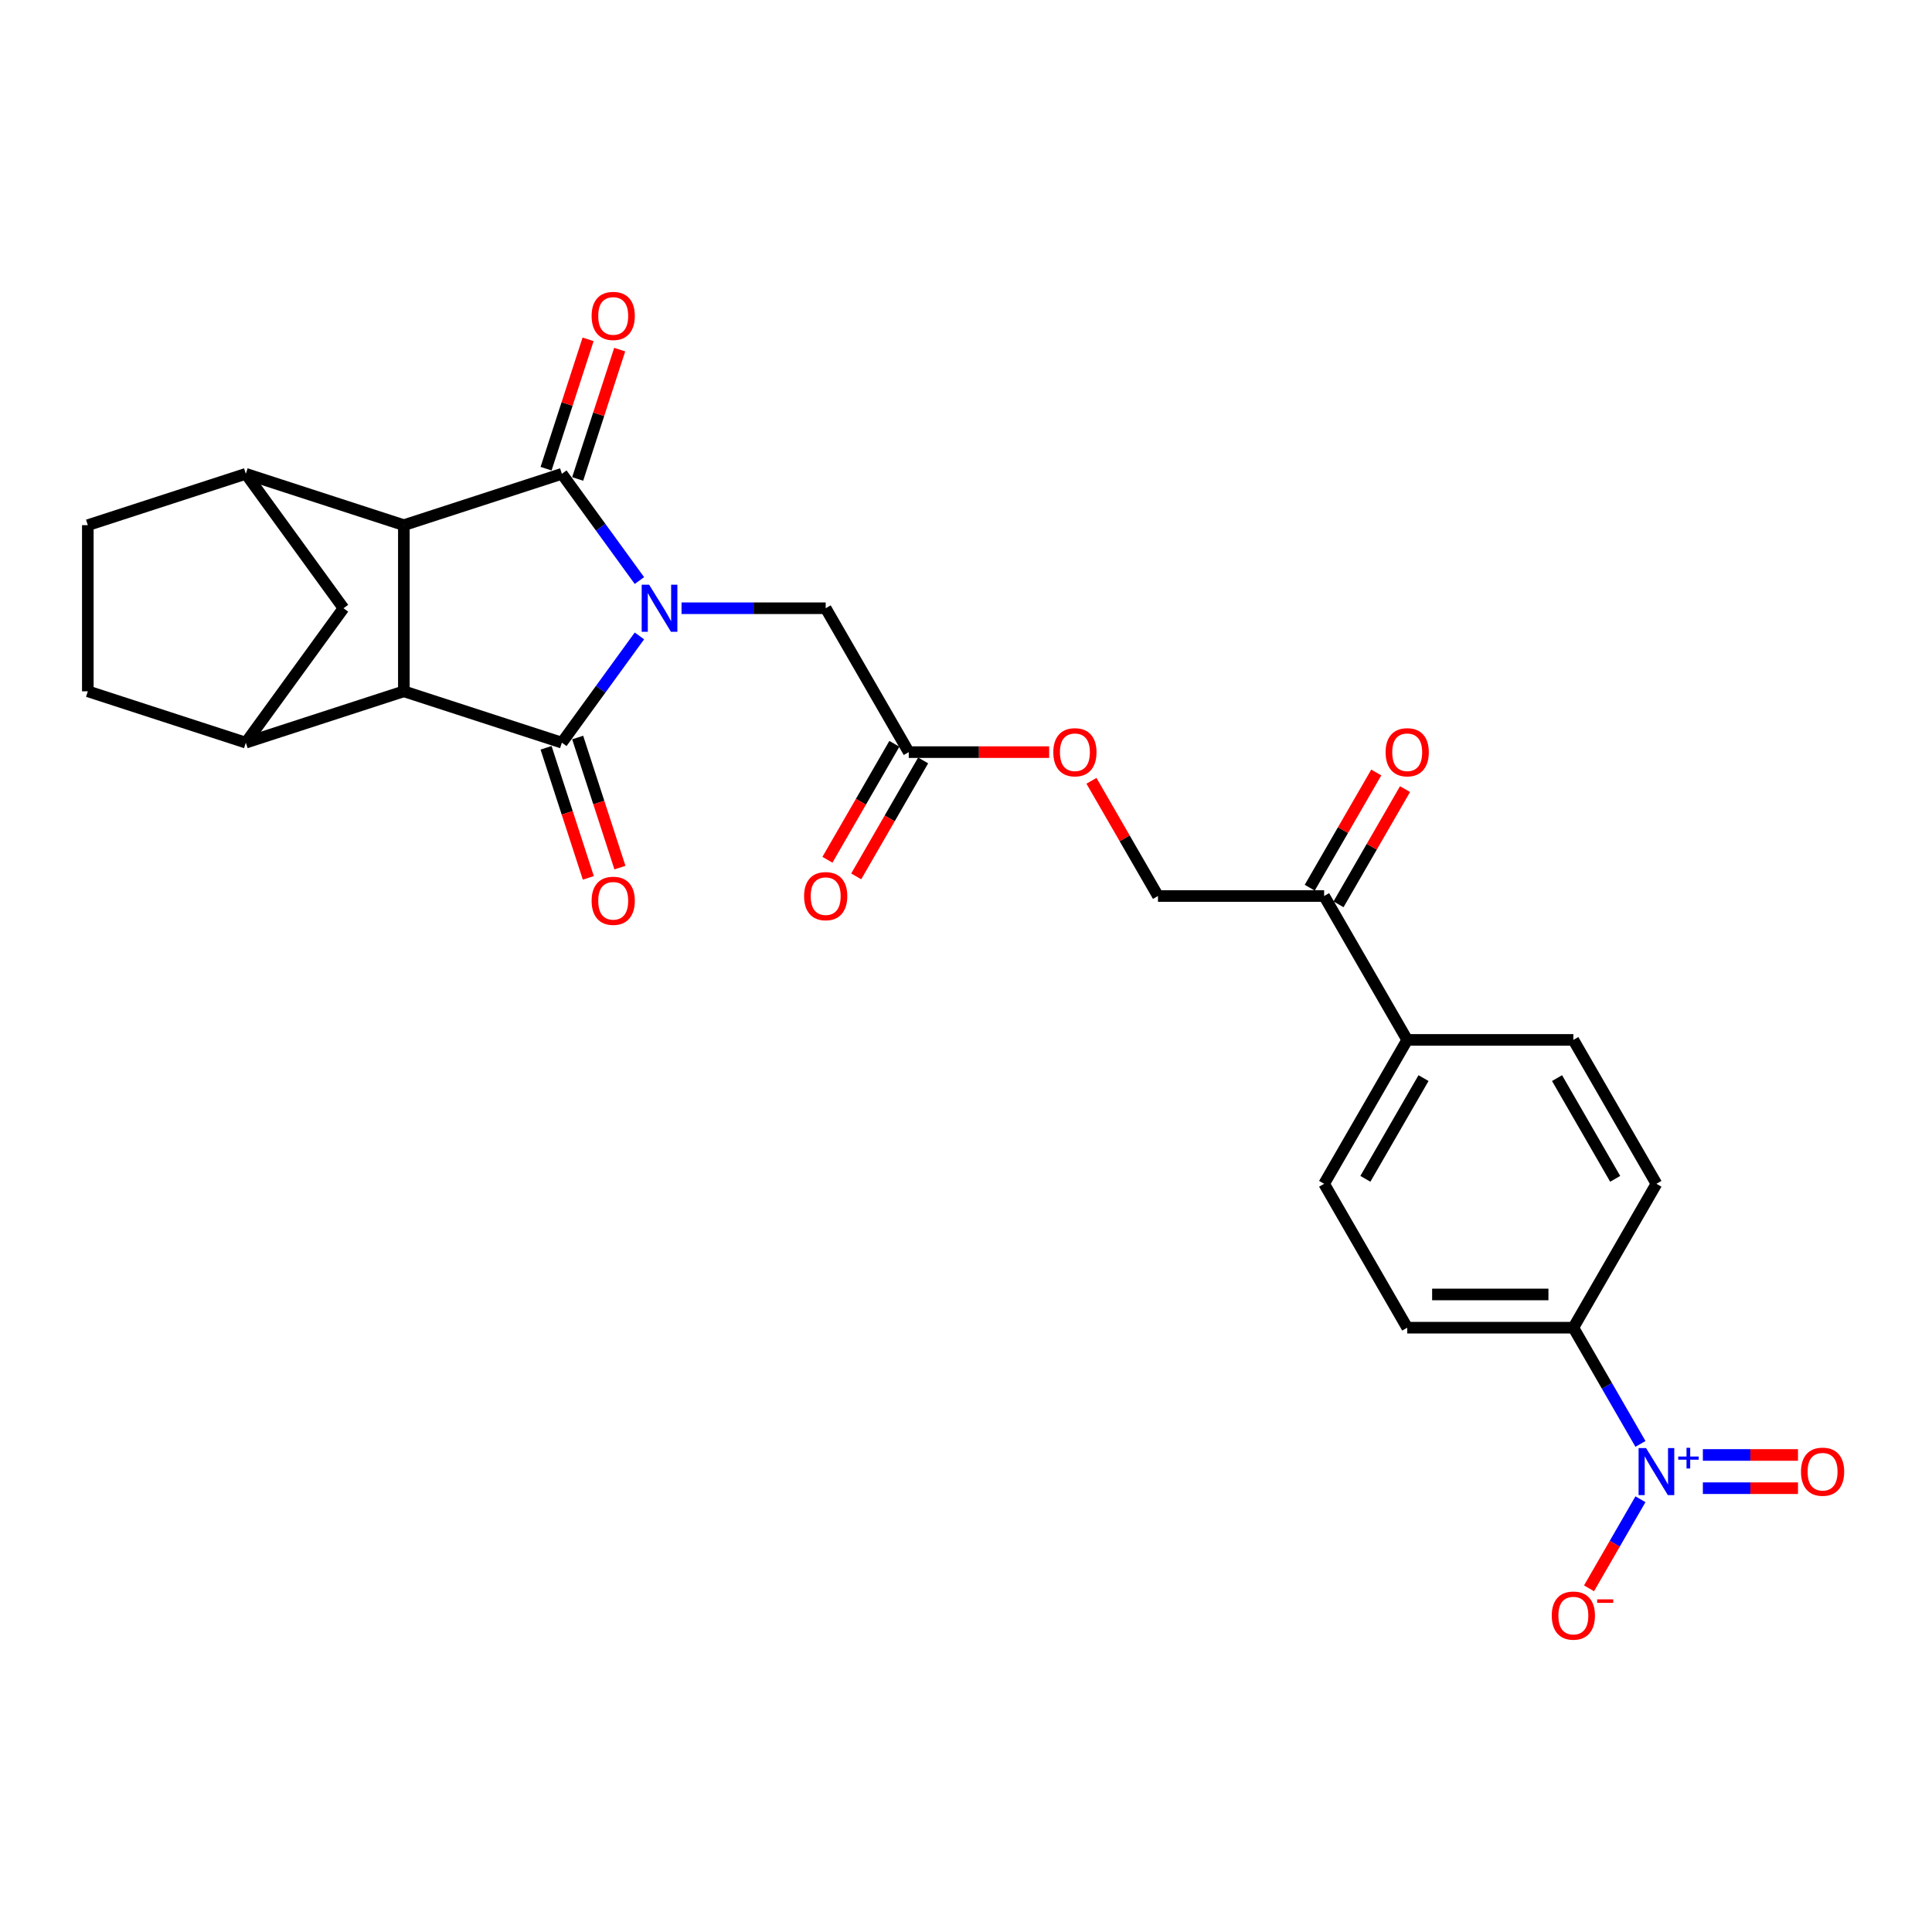 <?xml version='1.0' encoding='iso-8859-1'?>
<svg version='1.1' baseProfile='full'
              xmlns='http://www.w3.org/2000/svg'
                      xmlns:rdkit='http://www.rdkit.org/xml'
                      xmlns:xlink='http://www.w3.org/1999/xlink'
                  xml:space='preserve'
width='1000px' height='1000px' viewBox='0 0 1000 1000'>
<!-- END OF HEADER -->
<rect style='opacity:1.0;fill:#FFFFFF;stroke:none' width='1000' height='1000' x='0' y='0'> </rect>
<path class='bond-0' d='M 330.964,329.15 L 310.894,356.774' style='fill:none;fill-rule:evenodd;stroke:#0000FF;stroke-width:6px;stroke-linecap:butt;stroke-linejoin:miter;stroke-opacity:1' />
<path class='bond-0' d='M 310.894,356.774 L 290.824,384.397' style='fill:none;fill-rule:evenodd;stroke:#000000;stroke-width:6px;stroke-linecap:butt;stroke-linejoin:miter;stroke-opacity:1' />
<path class='bond-1' d='M 330.964,300.495 L 310.894,272.872' style='fill:none;fill-rule:evenodd;stroke:#0000FF;stroke-width:6px;stroke-linecap:butt;stroke-linejoin:miter;stroke-opacity:1' />
<path class='bond-1' d='M 310.894,272.872 L 290.824,245.248' style='fill:none;fill-rule:evenodd;stroke:#000000;stroke-width:6px;stroke-linecap:butt;stroke-linejoin:miter;stroke-opacity:1' />
<path class='bond-7' d='M 352.759,314.823 L 390.066,314.823' style='fill:none;fill-rule:evenodd;stroke:#0000FF;stroke-width:6px;stroke-linecap:butt;stroke-linejoin:miter;stroke-opacity:1' />
<path class='bond-7' d='M 390.066,314.823 L 427.372,314.823' style='fill:none;fill-rule:evenodd;stroke:#000000;stroke-width:6px;stroke-linecap:butt;stroke-linejoin:miter;stroke-opacity:1' />
<path class='bond-2' d='M 290.824,384.397 L 209.034,357.822' style='fill:none;fill-rule:evenodd;stroke:#000000;stroke-width:6px;stroke-linecap:butt;stroke-linejoin:miter;stroke-opacity:1' />
<path class='bond-12' d='M 282.645,387.055 L 293.583,420.717' style='fill:none;fill-rule:evenodd;stroke:#000000;stroke-width:6px;stroke-linecap:butt;stroke-linejoin:miter;stroke-opacity:1' />
<path class='bond-12' d='M 293.583,420.717 L 304.52,454.38' style='fill:none;fill-rule:evenodd;stroke:#FF0000;stroke-width:6px;stroke-linecap:butt;stroke-linejoin:miter;stroke-opacity:1' />
<path class='bond-12' d='M 299.003,381.74 L 309.941,415.402' style='fill:none;fill-rule:evenodd;stroke:#000000;stroke-width:6px;stroke-linecap:butt;stroke-linejoin:miter;stroke-opacity:1' />
<path class='bond-12' d='M 309.941,415.402 L 320.878,449.065' style='fill:none;fill-rule:evenodd;stroke:#FF0000;stroke-width:6px;stroke-linecap:butt;stroke-linejoin:miter;stroke-opacity:1' />
<path class='bond-3' d='M 290.824,245.248 L 209.034,271.823' style='fill:none;fill-rule:evenodd;stroke:#000000;stroke-width:6px;stroke-linecap:butt;stroke-linejoin:miter;stroke-opacity:1' />
<path class='bond-11' d='M 299.003,247.906 L 309.879,214.432' style='fill:none;fill-rule:evenodd;stroke:#000000;stroke-width:6px;stroke-linecap:butt;stroke-linejoin:miter;stroke-opacity:1' />
<path class='bond-11' d='M 309.879,214.432 L 320.755,180.959' style='fill:none;fill-rule:evenodd;stroke:#FF0000;stroke-width:6px;stroke-linecap:butt;stroke-linejoin:miter;stroke-opacity:1' />
<path class='bond-11' d='M 282.645,242.59 L 293.521,209.117' style='fill:none;fill-rule:evenodd;stroke:#000000;stroke-width:6px;stroke-linecap:butt;stroke-linejoin:miter;stroke-opacity:1' />
<path class='bond-11' d='M 293.521,209.117 L 304.397,175.644' style='fill:none;fill-rule:evenodd;stroke:#FF0000;stroke-width:6px;stroke-linecap:butt;stroke-linejoin:miter;stroke-opacity:1' />
<path class='bond-5' d='M 209.034,357.822 L 127.244,384.397' style='fill:none;fill-rule:evenodd;stroke:#000000;stroke-width:6px;stroke-linecap:butt;stroke-linejoin:miter;stroke-opacity:1' />
<path class='bond-27' d='M 209.034,357.822 L 209.034,271.823' style='fill:none;fill-rule:evenodd;stroke:#000000;stroke-width:6px;stroke-linecap:butt;stroke-linejoin:miter;stroke-opacity:1' />
<path class='bond-6' d='M 209.034,271.823 L 127.244,245.248' style='fill:none;fill-rule:evenodd;stroke:#000000;stroke-width:6px;stroke-linecap:butt;stroke-linejoin:miter;stroke-opacity:1' />
<path class='bond-4' d='M 849.095,747.359 L 831.731,717.284' style='fill:none;fill-rule:evenodd;stroke:#0000FF;stroke-width:6px;stroke-linecap:butt;stroke-linejoin:miter;stroke-opacity:1' />
<path class='bond-4' d='M 831.731,717.284 L 814.367,687.209' style='fill:none;fill-rule:evenodd;stroke:#000000;stroke-width:6px;stroke-linecap:butt;stroke-linejoin:miter;stroke-opacity:1' />
<path class='bond-13' d='M 849.095,776.014 L 835.787,799.063' style='fill:none;fill-rule:evenodd;stroke:#0000FF;stroke-width:6px;stroke-linecap:butt;stroke-linejoin:miter;stroke-opacity:1' />
<path class='bond-13' d='M 835.787,799.063 L 822.48,822.112' style='fill:none;fill-rule:evenodd;stroke:#FF0000;stroke-width:6px;stroke-linecap:butt;stroke-linejoin:miter;stroke-opacity:1' />
<path class='bond-15' d='M 881.399,770.286 L 906.018,770.286' style='fill:none;fill-rule:evenodd;stroke:#0000FF;stroke-width:6px;stroke-linecap:butt;stroke-linejoin:miter;stroke-opacity:1' />
<path class='bond-15' d='M 906.018,770.286 L 930.637,770.286' style='fill:none;fill-rule:evenodd;stroke:#FF0000;stroke-width:6px;stroke-linecap:butt;stroke-linejoin:miter;stroke-opacity:1' />
<path class='bond-15' d='M 881.399,753.086 L 906.018,753.086' style='fill:none;fill-rule:evenodd;stroke:#0000FF;stroke-width:6px;stroke-linecap:butt;stroke-linejoin:miter;stroke-opacity:1' />
<path class='bond-15' d='M 906.018,753.086 L 930.637,753.086' style='fill:none;fill-rule:evenodd;stroke:#FF0000;stroke-width:6px;stroke-linecap:butt;stroke-linejoin:miter;stroke-opacity:1' />
<path class='bond-17' d='M 127.244,384.397 L 45.455,357.822' style='fill:none;fill-rule:evenodd;stroke:#000000;stroke-width:6px;stroke-linecap:butt;stroke-linejoin:miter;stroke-opacity:1' />
<path class='bond-29' d='M 127.244,384.397 L 177.793,314.823' style='fill:none;fill-rule:evenodd;stroke:#000000;stroke-width:6px;stroke-linecap:butt;stroke-linejoin:miter;stroke-opacity:1' />
<path class='bond-8' d='M 127.244,245.248 L 177.793,314.823' style='fill:none;fill-rule:evenodd;stroke:#000000;stroke-width:6px;stroke-linecap:butt;stroke-linejoin:miter;stroke-opacity:1' />
<path class='bond-18' d='M 127.244,245.248 L 45.455,271.823' style='fill:none;fill-rule:evenodd;stroke:#000000;stroke-width:6px;stroke-linecap:butt;stroke-linejoin:miter;stroke-opacity:1' />
<path class='bond-10' d='M 427.372,314.823 L 470.371,389.3' style='fill:none;fill-rule:evenodd;stroke:#000000;stroke-width:6px;stroke-linecap:butt;stroke-linejoin:miter;stroke-opacity:1' />
<path class='bond-9' d='M 814.367,687.209 L 728.368,687.209' style='fill:none;fill-rule:evenodd;stroke:#000000;stroke-width:6px;stroke-linecap:butt;stroke-linejoin:miter;stroke-opacity:1' />
<path class='bond-9' d='M 801.467,670.009 L 741.268,670.009' style='fill:none;fill-rule:evenodd;stroke:#000000;stroke-width:6px;stroke-linecap:butt;stroke-linejoin:miter;stroke-opacity:1' />
<path class='bond-30' d='M 814.367,687.209 L 857.367,612.732' style='fill:none;fill-rule:evenodd;stroke:#000000;stroke-width:6px;stroke-linecap:butt;stroke-linejoin:miter;stroke-opacity:1' />
<path class='bond-19' d='M 470.371,389.3 L 506.706,389.3' style='fill:none;fill-rule:evenodd;stroke:#000000;stroke-width:6px;stroke-linecap:butt;stroke-linejoin:miter;stroke-opacity:1' />
<path class='bond-19' d='M 506.706,389.3 L 543.041,389.3' style='fill:none;fill-rule:evenodd;stroke:#FF0000;stroke-width:6px;stroke-linecap:butt;stroke-linejoin:miter;stroke-opacity:1' />
<path class='bond-21' d='M 462.924,385 L 445.6,415.006' style='fill:none;fill-rule:evenodd;stroke:#000000;stroke-width:6px;stroke-linecap:butt;stroke-linejoin:miter;stroke-opacity:1' />
<path class='bond-21' d='M 445.6,415.006 L 428.276,445.012' style='fill:none;fill-rule:evenodd;stroke:#FF0000;stroke-width:6px;stroke-linecap:butt;stroke-linejoin:miter;stroke-opacity:1' />
<path class='bond-21' d='M 477.819,393.6 L 460.495,423.606' style='fill:none;fill-rule:evenodd;stroke:#000000;stroke-width:6px;stroke-linecap:butt;stroke-linejoin:miter;stroke-opacity:1' />
<path class='bond-21' d='M 460.495,423.606 L 443.171,453.612' style='fill:none;fill-rule:evenodd;stroke:#FF0000;stroke-width:6px;stroke-linecap:butt;stroke-linejoin:miter;stroke-opacity:1' />
<path class='bond-14' d='M 685.369,463.777 L 599.37,463.777' style='fill:none;fill-rule:evenodd;stroke:#000000;stroke-width:6px;stroke-linecap:butt;stroke-linejoin:miter;stroke-opacity:1' />
<path class='bond-16' d='M 685.369,463.777 L 728.368,538.254' style='fill:none;fill-rule:evenodd;stroke:#000000;stroke-width:6px;stroke-linecap:butt;stroke-linejoin:miter;stroke-opacity:1' />
<path class='bond-22' d='M 692.816,468.077 L 710.031,438.26' style='fill:none;fill-rule:evenodd;stroke:#000000;stroke-width:6px;stroke-linecap:butt;stroke-linejoin:miter;stroke-opacity:1' />
<path class='bond-22' d='M 710.031,438.26 L 727.246,408.443' style='fill:none;fill-rule:evenodd;stroke:#FF0000;stroke-width:6px;stroke-linecap:butt;stroke-linejoin:miter;stroke-opacity:1' />
<path class='bond-22' d='M 677.921,459.477 L 695.136,429.66' style='fill:none;fill-rule:evenodd;stroke:#000000;stroke-width:6px;stroke-linecap:butt;stroke-linejoin:miter;stroke-opacity:1' />
<path class='bond-22' d='M 695.136,429.66 L 712.351,399.843' style='fill:none;fill-rule:evenodd;stroke:#FF0000;stroke-width:6px;stroke-linecap:butt;stroke-linejoin:miter;stroke-opacity:1' />
<path class='bond-25' d='M 728.368,538.254 L 814.367,538.254' style='fill:none;fill-rule:evenodd;stroke:#000000;stroke-width:6px;stroke-linecap:butt;stroke-linejoin:miter;stroke-opacity:1' />
<path class='bond-26' d='M 728.368,538.254 L 685.369,612.732' style='fill:none;fill-rule:evenodd;stroke:#000000;stroke-width:6px;stroke-linecap:butt;stroke-linejoin:miter;stroke-opacity:1' />
<path class='bond-26' d='M 736.814,558.026 L 706.714,610.16' style='fill:none;fill-rule:evenodd;stroke:#000000;stroke-width:6px;stroke-linecap:butt;stroke-linejoin:miter;stroke-opacity:1' />
<path class='bond-28' d='M 45.455,357.822 L 45.455,271.823' style='fill:none;fill-rule:evenodd;stroke:#000000;stroke-width:6px;stroke-linecap:butt;stroke-linejoin:miter;stroke-opacity:1' />
<path class='bond-20' d='M 564.94,404.143 L 582.155,433.96' style='fill:none;fill-rule:evenodd;stroke:#FF0000;stroke-width:6px;stroke-linecap:butt;stroke-linejoin:miter;stroke-opacity:1' />
<path class='bond-20' d='M 582.155,433.96 L 599.37,463.777' style='fill:none;fill-rule:evenodd;stroke:#000000;stroke-width:6px;stroke-linecap:butt;stroke-linejoin:miter;stroke-opacity:1' />
<path class='bond-23' d='M 728.368,687.209 L 685.369,612.732' style='fill:none;fill-rule:evenodd;stroke:#000000;stroke-width:6px;stroke-linecap:butt;stroke-linejoin:miter;stroke-opacity:1' />
<path class='bond-24' d='M 857.367,612.732 L 814.367,538.254' style='fill:none;fill-rule:evenodd;stroke:#000000;stroke-width:6px;stroke-linecap:butt;stroke-linejoin:miter;stroke-opacity:1' />
<path class='bond-24' d='M 836.021,610.16 L 805.922,558.026' style='fill:none;fill-rule:evenodd;stroke:#000000;stroke-width:6px;stroke-linecap:butt;stroke-linejoin:miter;stroke-opacity:1' />
<path  class='atom-0' d='M 335.989 302.645
L 343.97 315.545
Q 344.761 316.818, 346.034 319.123
Q 347.307 321.427, 347.376 321.565
L 347.376 302.645
L 350.609 302.645
L 350.609 327
L 347.273 327
L 338.707 312.896
Q 337.709 311.245, 336.643 309.353
Q 335.611 307.461, 335.301 306.876
L 335.301 327
L 332.137 327
L 332.137 302.645
L 335.989 302.645
' fill='#0000FF'/>
<path  class='atom-5' d='M 851.983 749.509
L 859.964 762.409
Q 860.755 763.681, 862.028 765.986
Q 863.301 768.291, 863.369 768.429
L 863.369 749.509
L 866.603 749.509
L 866.603 773.864
L 863.266 773.864
L 854.701 759.76
Q 853.703 758.109, 852.637 756.217
Q 851.605 754.325, 851.295 753.74
L 851.295 773.864
L 848.13 773.864
L 848.13 749.509
L 851.983 749.509
' fill='#0000FF'/>
<path  class='atom-5' d='M 868.646 753.899
L 872.937 753.899
L 872.937 749.381
L 874.844 749.381
L 874.844 753.899
L 879.249 753.899
L 879.249 755.533
L 874.844 755.533
L 874.844 760.074
L 872.937 760.074
L 872.937 755.533
L 868.646 755.533
L 868.646 753.899
' fill='#0000FF'/>
<path  class='atom-12' d='M 306.219 163.527
Q 306.219 157.679, 309.109 154.411
Q 311.999 151.143, 317.399 151.143
Q 322.8 151.143, 325.69 154.411
Q 328.579 157.679, 328.579 163.527
Q 328.579 169.444, 325.655 172.815
Q 322.731 176.152, 317.399 176.152
Q 312.033 176.152, 309.109 172.815
Q 306.219 169.478, 306.219 163.527
M 317.399 173.4
Q 321.114 173.4, 323.11 170.923
Q 325.139 168.412, 325.139 163.527
Q 325.139 158.745, 323.11 156.337
Q 321.114 153.895, 317.399 153.895
Q 313.684 153.895, 311.655 156.303
Q 309.659 158.711, 309.659 163.527
Q 309.659 168.446, 311.655 170.923
Q 313.684 173.4, 317.399 173.4
' fill='#FF0000'/>
<path  class='atom-13' d='M 306.219 466.256
Q 306.219 460.408, 309.109 457.14
Q 311.999 453.872, 317.399 453.872
Q 322.8 453.872, 325.69 457.14
Q 328.579 460.408, 328.579 466.256
Q 328.579 472.173, 325.655 475.544
Q 322.731 478.88, 317.399 478.88
Q 312.033 478.88, 309.109 475.544
Q 306.219 472.207, 306.219 466.256
M 317.399 476.129
Q 321.114 476.129, 323.11 473.652
Q 325.139 471.141, 325.139 466.256
Q 325.139 461.474, 323.11 459.066
Q 321.114 456.624, 317.399 456.624
Q 313.684 456.624, 311.655 459.032
Q 309.659 461.44, 309.659 466.256
Q 309.659 471.175, 311.655 473.652
Q 313.684 476.129, 317.399 476.129
' fill='#FF0000'/>
<path  class='atom-14' d='M 803.187 836.232
Q 803.187 830.384, 806.077 827.116
Q 808.966 823.848, 814.367 823.848
Q 819.768 823.848, 822.657 827.116
Q 825.547 830.384, 825.547 836.232
Q 825.547 842.149, 822.623 845.52
Q 819.699 848.857, 814.367 848.857
Q 809.001 848.857, 806.077 845.52
Q 803.187 842.183, 803.187 836.232
M 814.367 846.105
Q 818.082 846.105, 820.078 843.628
Q 822.107 841.117, 822.107 836.232
Q 822.107 831.451, 820.078 829.043
Q 818.082 826.6, 814.367 826.6
Q 810.652 826.6, 808.622 829.008
Q 806.627 831.416, 806.627 836.232
Q 806.627 841.151, 808.622 843.628
Q 810.652 846.105, 814.367 846.105
' fill='#FF0000'/>
<path  class='atom-14' d='M 826.682 827.824
L 835.014 827.824
L 835.014 829.64
L 826.682 829.64
L 826.682 827.824
' fill='#FF0000'/>
<path  class='atom-16' d='M 932.186 761.755
Q 932.186 755.907, 935.075 752.639
Q 937.965 749.371, 943.366 749.371
Q 948.766 749.371, 951.656 752.639
Q 954.545 755.907, 954.545 761.755
Q 954.545 767.672, 951.621 771.043
Q 948.698 774.38, 943.366 774.38
Q 937.999 774.38, 935.075 771.043
Q 932.186 767.706, 932.186 761.755
M 943.366 771.628
Q 947.081 771.628, 949.076 769.151
Q 951.105 766.64, 951.105 761.755
Q 951.105 756.973, 949.076 754.565
Q 947.081 752.123, 943.366 752.123
Q 939.65 752.123, 937.621 754.531
Q 935.626 756.939, 935.626 761.755
Q 935.626 766.674, 937.621 769.151
Q 939.65 771.628, 943.366 771.628
' fill='#FF0000'/>
<path  class='atom-20' d='M 545.19 389.369
Q 545.19 383.521, 548.08 380.253
Q 550.97 376.985, 556.37 376.985
Q 561.771 376.985, 564.661 380.253
Q 567.55 383.521, 567.55 389.369
Q 567.55 395.285, 564.626 398.657
Q 561.702 401.993, 556.37 401.993
Q 551.004 401.993, 548.08 398.657
Q 545.19 395.32, 545.19 389.369
M 556.37 399.241
Q 560.086 399.241, 562.081 396.765
Q 564.11 394.253, 564.11 389.369
Q 564.11 384.587, 562.081 382.179
Q 560.086 379.737, 556.37 379.737
Q 552.655 379.737, 550.626 382.145
Q 548.63 384.553, 548.63 389.369
Q 548.63 394.288, 550.626 396.765
Q 552.655 399.241, 556.37 399.241
' fill='#FF0000'/>
<path  class='atom-22' d='M 416.192 463.846
Q 416.192 457.998, 419.082 454.73
Q 421.971 451.462, 427.372 451.462
Q 432.773 451.462, 435.662 454.73
Q 438.552 457.998, 438.552 463.846
Q 438.552 469.763, 435.628 473.134
Q 432.704 476.471, 427.372 476.471
Q 422.006 476.471, 419.082 473.134
Q 416.192 469.797, 416.192 463.846
M 427.372 473.719
Q 431.087 473.719, 433.082 471.242
Q 435.112 468.731, 435.112 463.846
Q 435.112 459.064, 433.082 456.656
Q 431.087 454.214, 427.372 454.214
Q 423.657 454.214, 421.627 456.622
Q 419.632 459.03, 419.632 463.846
Q 419.632 468.765, 421.627 471.242
Q 423.657 473.719, 427.372 473.719
' fill='#FF0000'/>
<path  class='atom-23' d='M 717.188 389.369
Q 717.188 383.521, 720.078 380.253
Q 722.968 376.985, 728.368 376.985
Q 733.769 376.985, 736.659 380.253
Q 739.548 383.521, 739.548 389.369
Q 739.548 395.285, 736.624 398.657
Q 733.7 401.993, 728.368 401.993
Q 723.002 401.993, 720.078 398.657
Q 717.188 395.32, 717.188 389.369
M 728.368 399.241
Q 732.083 399.241, 734.079 396.765
Q 736.108 394.253, 736.108 389.369
Q 736.108 384.587, 734.079 382.179
Q 732.083 379.737, 728.368 379.737
Q 724.653 379.737, 722.624 382.145
Q 720.628 384.553, 720.628 389.369
Q 720.628 394.288, 722.624 396.765
Q 724.653 399.241, 728.368 399.241
' fill='#FF0000'/>
</svg>
